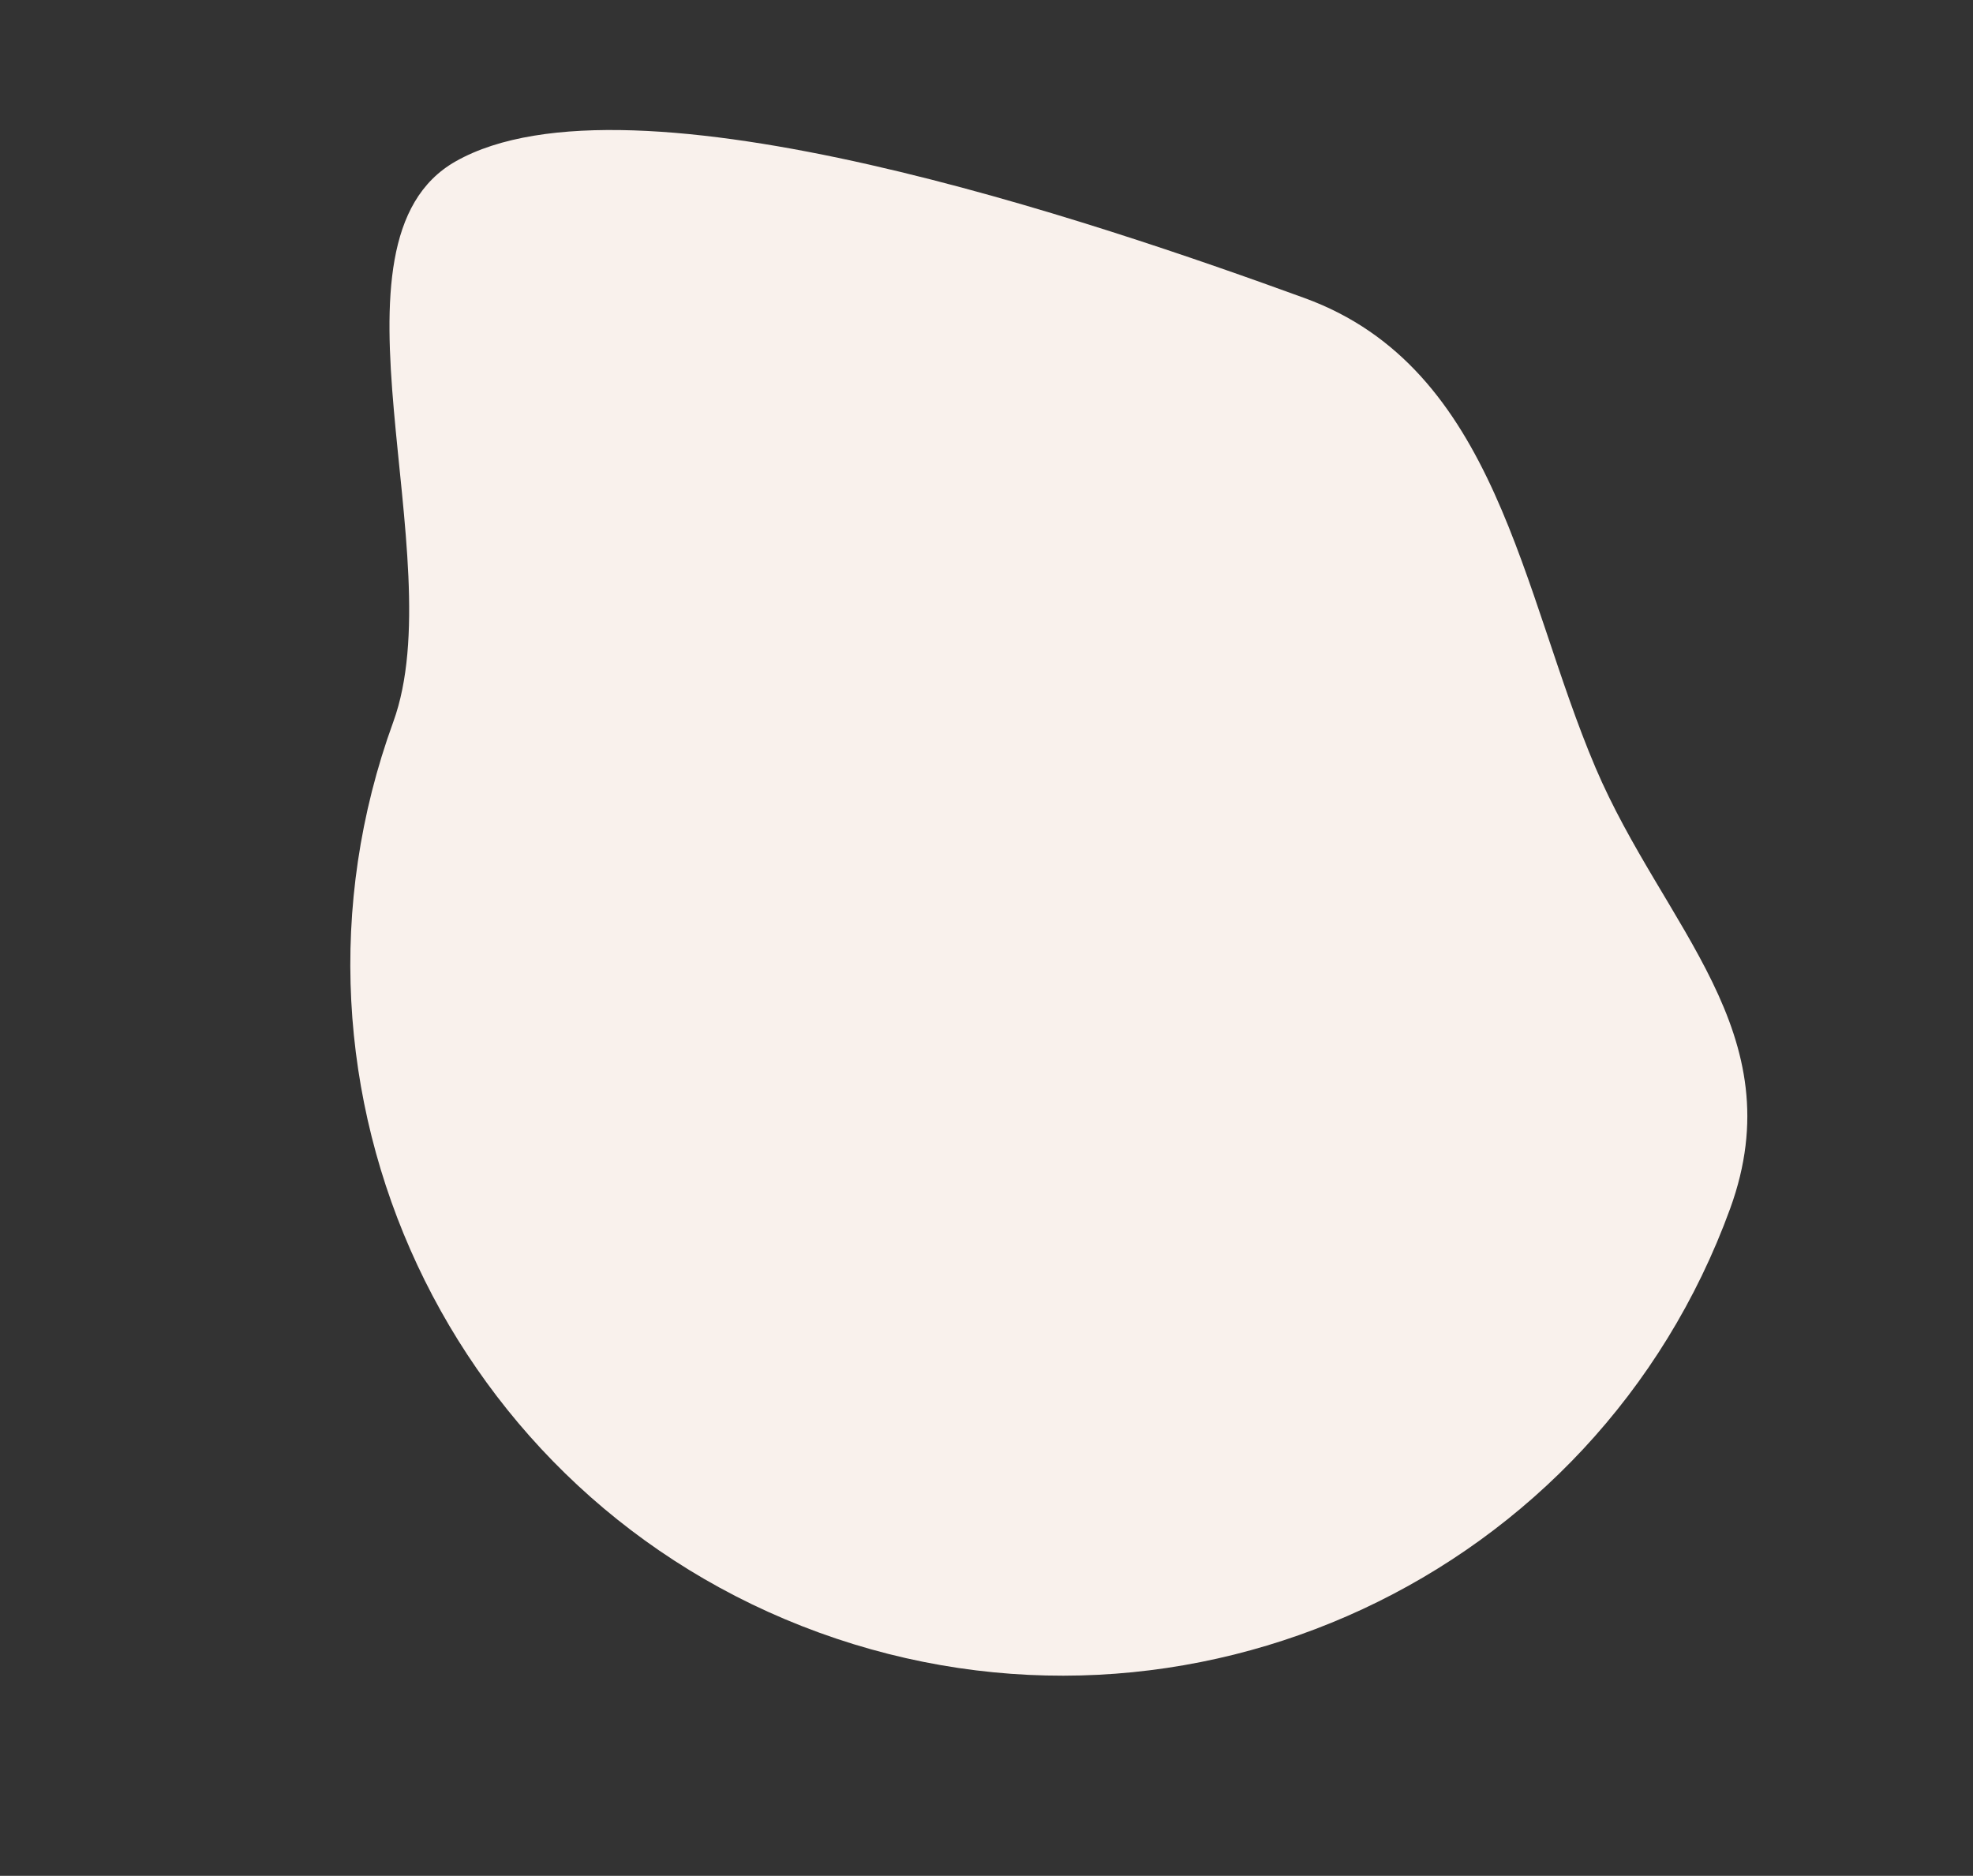 <svg id="video-section-blob" xmlns="http://www.w3.org/2000/svg" width="552.973" height="525.718" viewBox="0 0 552.973 525.718">
  <rect x="0" y="0" width="552.973" height="525.718" fill="#333333" stroke="none"/>
  <path id="Oval" d="M199,398.742c109.9,0,199-89.261,199-199.371S308.9,0,199,0C146.548,0,131.343,44.489,95.793,77.715,56.854,114.107,0,141.812,0,199.371c0,60.9,2.443,200.123,45.4,236.693C80.11,465.613,149.883,398.742,199,398.742Z" transform="translate(552.973 151.721) rotate(110)" fill="#f9f1ec"/>
</svg>
